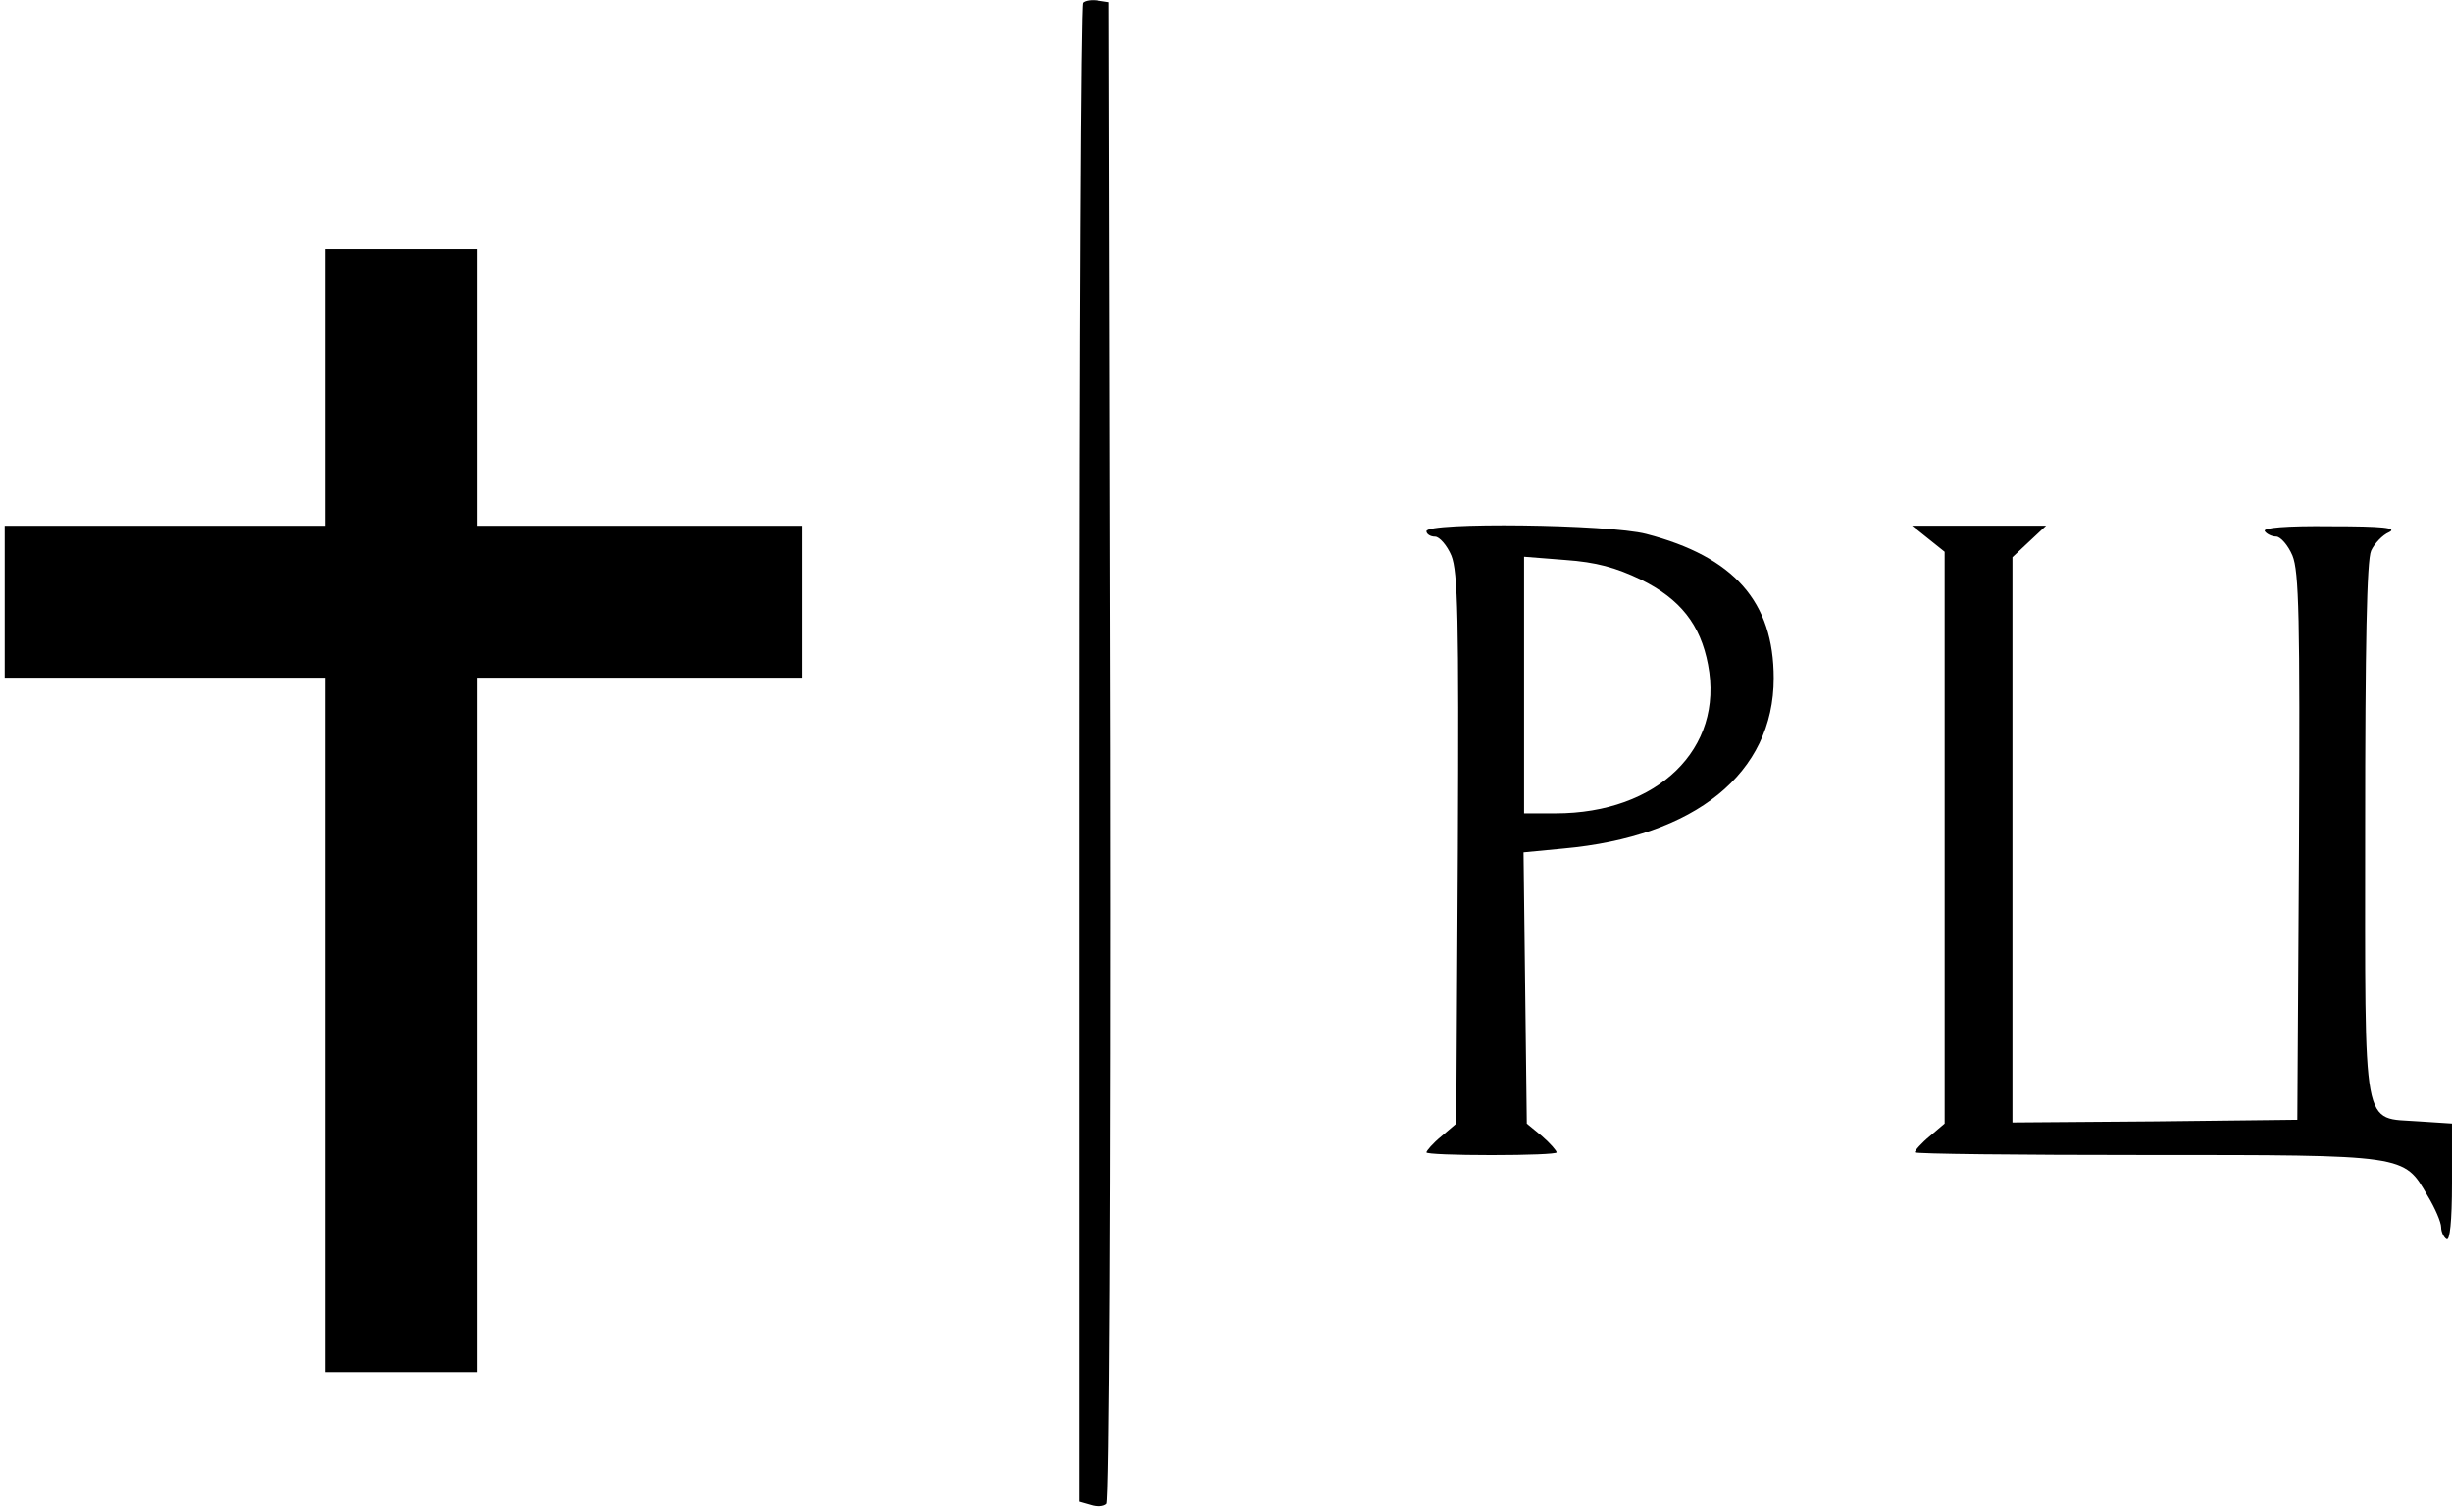 <?xml version="1.0" encoding="UTF-8"?> <svg xmlns="http://www.w3.org/2000/svg" width="261" height="161" viewBox="0 0 261 161" fill="none"><path d="M115.268 0.294C115.037 0.525 114.863 36.51 114.863 80.292V159.886L116.076 160.232C116.769 160.463 117.52 160.406 117.809 160.117C118.098 159.828 118.271 126.789 118.213 79.888L118.04 0.236L116.885 0.063C116.192 -0.053 115.499 0.063 115.268 0.294Z" fill="black"></path><path d="M34.579 41.251V55.98H17.539H0.5V64.066V72.153H17.539H34.579V109.119V146.086H42.665H50.752V109.119V72.153H68.08H85.408V64.066V55.98H68.08H50.752V41.251V26.522H42.665H34.579V41.251Z" fill="black"></path><path d="M151.832 56.56C151.832 56.849 152.236 57.138 152.756 57.138C153.218 57.138 154.027 58.062 154.489 59.159C155.182 60.892 155.298 65.744 155.182 90.407L155.009 119.634L153.449 120.963C152.525 121.714 151.832 122.522 151.832 122.696C151.832 122.869 154.951 122.984 158.763 122.984C162.575 122.984 165.695 122.869 165.695 122.696C165.695 122.522 165.001 121.714 164.135 120.963L162.518 119.634L162.344 105.194L162.171 90.754L166.388 90.35C180.481 89.079 188.799 82.321 188.799 72.213C188.799 64.069 184.582 59.275 175.225 56.849C171.24 55.809 151.832 55.578 151.832 56.56ZM174.647 61.701C178.864 63.78 181.001 66.495 181.81 70.769C183.543 79.722 176.438 86.595 165.579 86.595H162.229V72.964V59.275L166.619 59.621C169.911 59.852 171.99 60.43 174.647 61.701Z" fill="black"></path><path d="M205.26 57.36L206.993 58.746V89.186V119.625L205.433 120.954C204.509 121.705 203.816 122.513 203.816 122.687C203.816 122.86 214.906 122.975 228.422 122.975C256.263 122.975 255.858 122.918 258.4 127.308C259.208 128.636 259.844 130.138 259.844 130.658C259.844 131.177 260.133 131.755 260.421 131.928C260.768 132.159 260.999 130.022 260.999 125.979V119.625L257.476 119.394C251.353 118.932 251.757 121.127 251.757 88.261C251.757 68.796 251.931 59.612 252.393 58.63C252.739 57.88 253.606 56.955 254.299 56.666C255.223 56.205 253.663 56.031 248.118 56.031C243.324 55.973 240.841 56.205 241.072 56.551C241.245 56.84 241.823 57.129 242.285 57.129C242.747 57.129 243.555 58.053 244.017 59.15C244.711 60.825 244.826 65.793 244.711 90.168L244.537 119.221L229.404 119.394L214.213 119.51V89.417V59.324L216.004 57.648L217.794 55.973H210.69H203.527L205.26 57.36Z" fill="black"></path></svg> 
